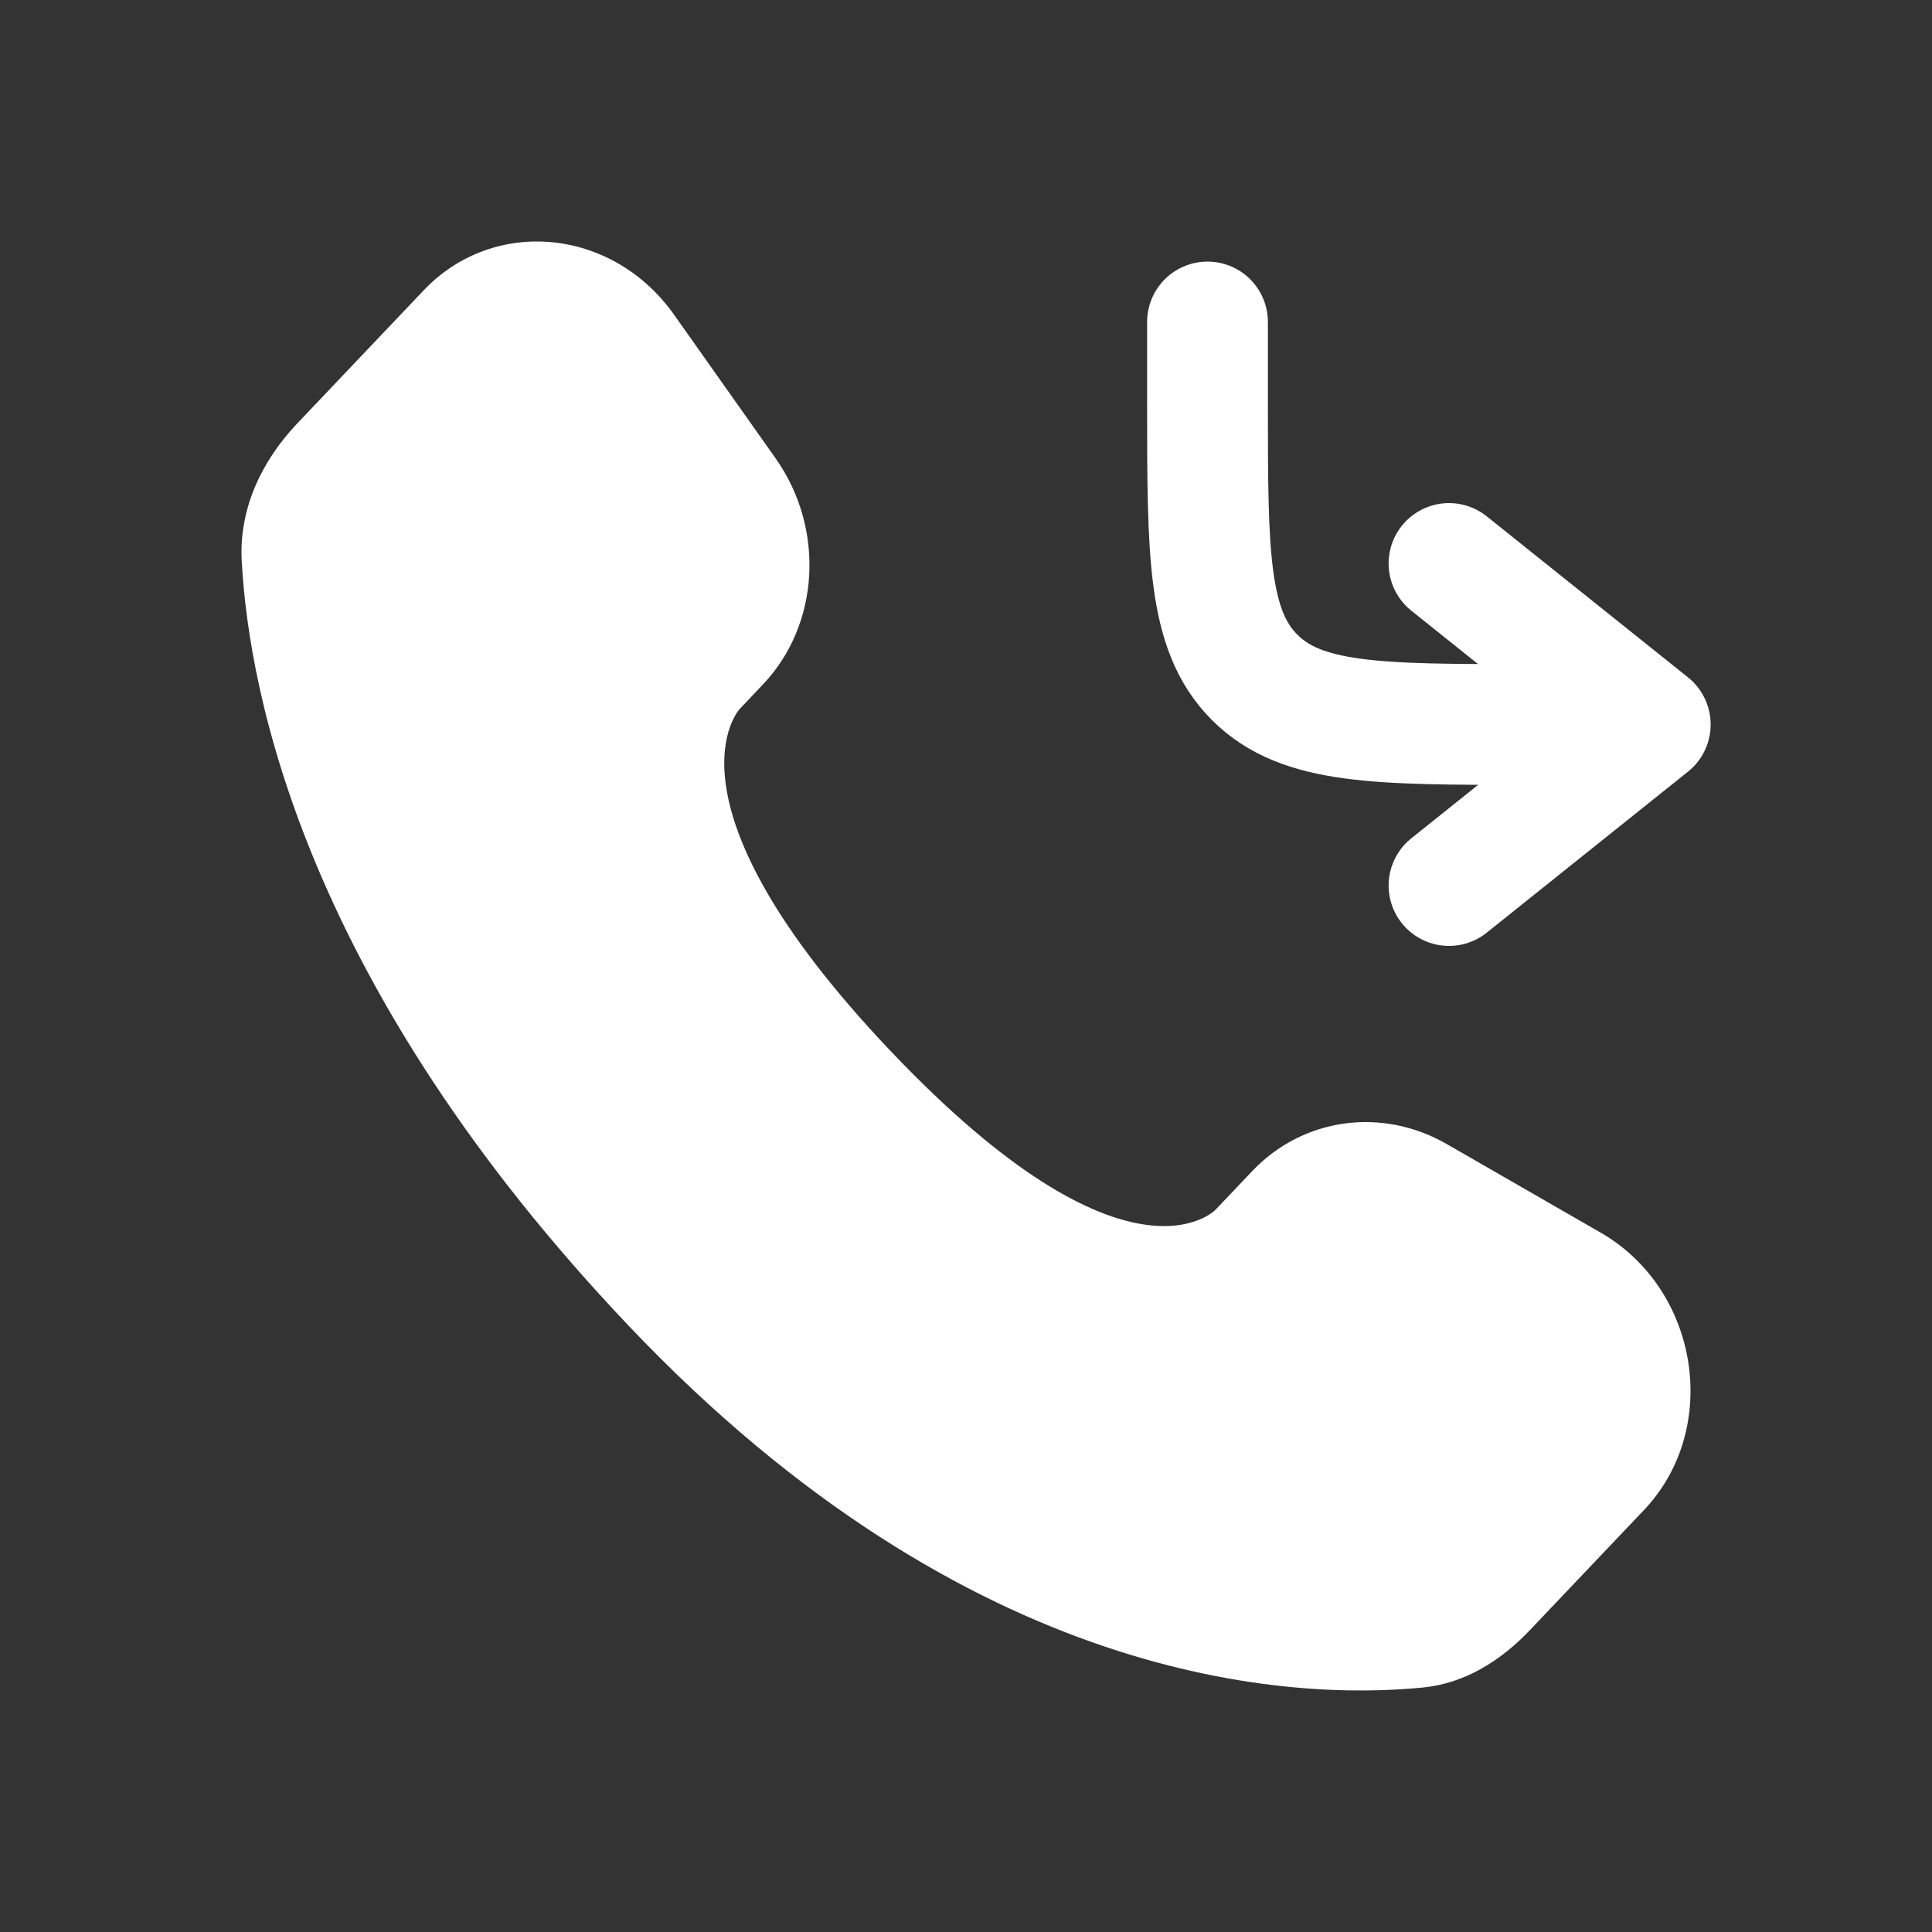 <svg xmlns="http://www.w3.org/2000/svg" width="35" height="35" viewBox="0 0 35 35" fill="none"><rect x="0" y="0" width="35" height="35" fill="#333333" stroke="none"/><path d="M21.875 5.833V7.292C21.875 10.041 21.875 11.416 22.729 12.271C23.584 13.125 24.959 13.125 27.708 13.125H29.896M29.896 13.125L26.25 10.208M29.896 13.125L26.25 16.042" stroke="white" stroke-width="2.188" stroke-linecap="round" stroke-linejoin="round"></path><path d="M22.686 21.215L22.022 21.914C22.022 21.914 20.443 23.577 16.134 19.04C11.824 14.503 13.403 12.841 13.403 12.841L13.821 12.4C14.852 11.315 14.949 9.574 14.05 8.302L12.211 5.701C11.098 4.128 8.948 3.92 7.673 5.262L5.384 7.672C4.752 8.338 4.328 9.201 4.379 10.158C4.511 12.608 5.557 17.878 11.397 24.026C17.591 30.546 23.402 30.805 25.778 30.571C26.53 30.497 27.183 30.091 27.71 29.537L29.782 27.356C31.18 25.884 30.786 23.36 28.997 22.33L26.21 20.726C25.035 20.05 23.604 20.248 22.686 21.215Z" fill="white"></path></svg>